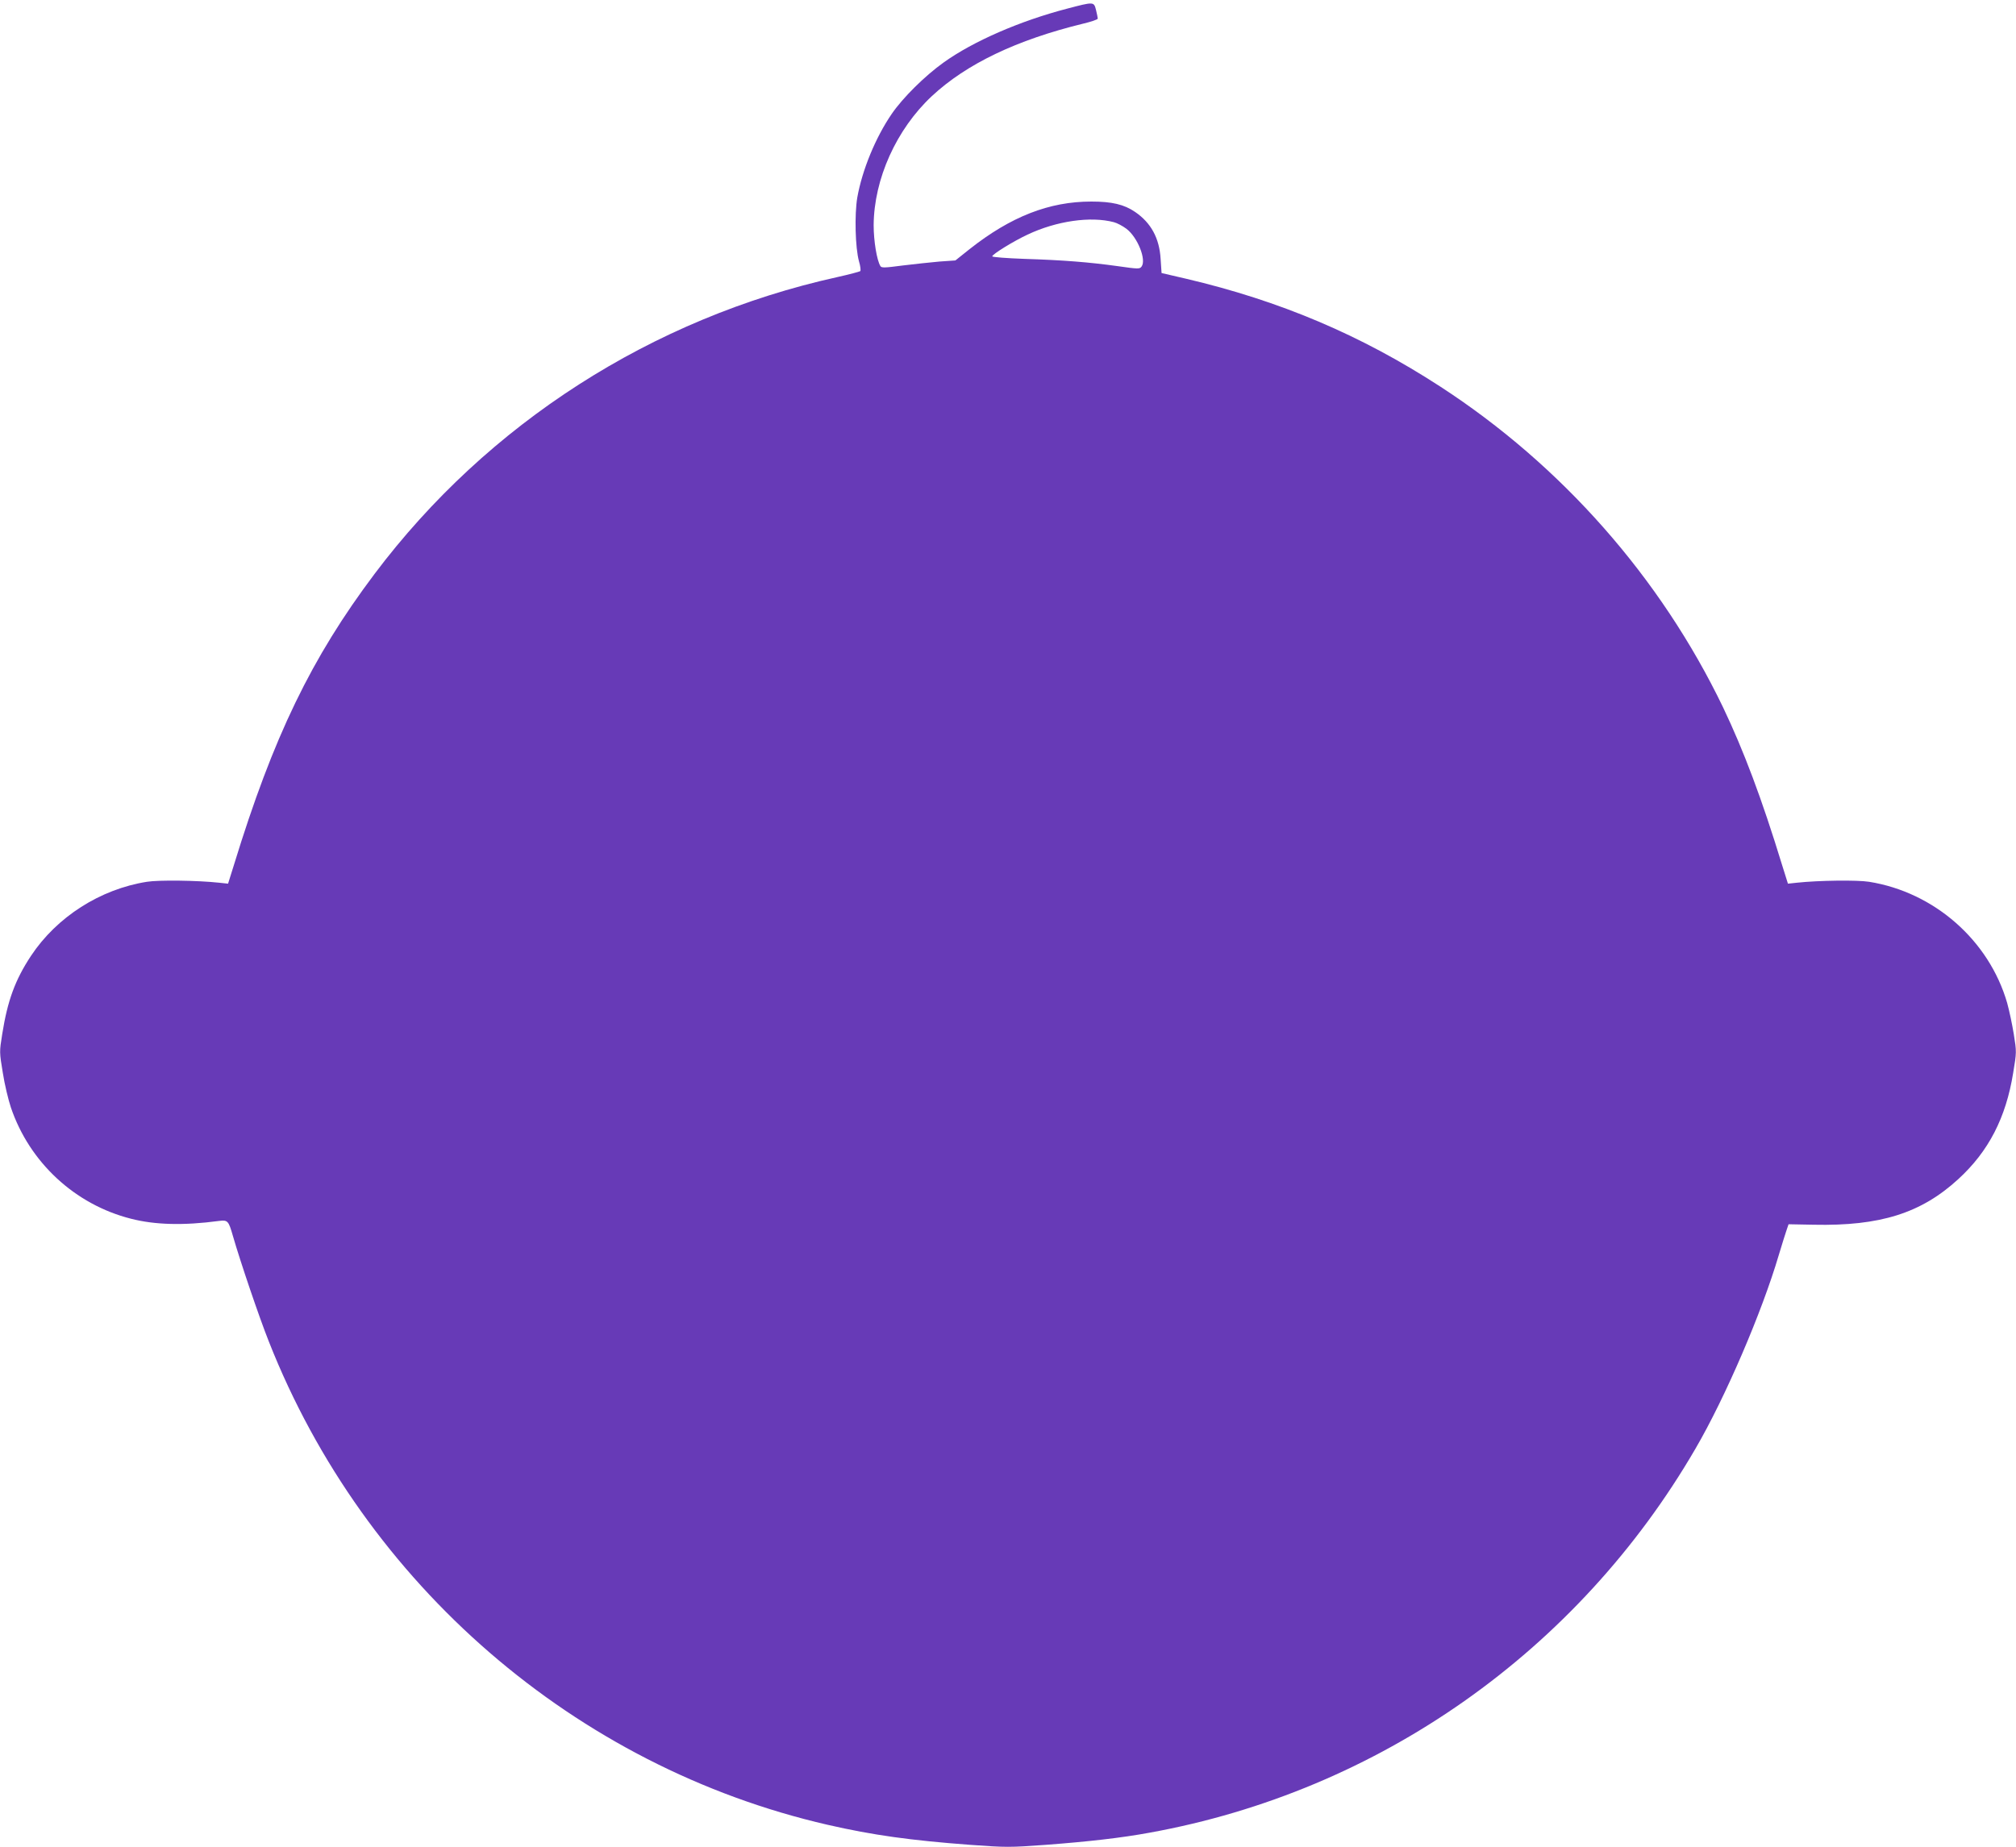 <?xml version="1.0" standalone="no"?>
<!DOCTYPE svg PUBLIC "-//W3C//DTD SVG 20010904//EN"
 "http://www.w3.org/TR/2001/REC-SVG-20010904/DTD/svg10.dtd">
<svg version="1.0" xmlns="http://www.w3.org/2000/svg"
 width="1280pt" height="1173pt" viewBox="0 0 1280 1173"
 preserveAspectRatio="xMidYMid meet">
<g transform="translate(0,1173) scale(0.1,-0.1)"
fill="#673ab7" stroke="none">
<path d="M6775 11675 c-299 -78 -596 -207 -784 -342 -119 -85 -260 -225 -329
-326 -103 -150 -188 -357 -219 -532 -18 -107 -13 -319 11 -405 9 -30 12 -58 8
-62 -4 -3 -70 -21 -147 -38 -1174 -260 -2219 -930 -2937 -1885 -400 -532 -643
-1033 -893 -1849 l-37 -118 -56 6 c-139 15 -384 18 -459 6 -297 -47 -572 -223
-736 -470 -101 -153 -149 -284 -183 -498 -18 -112 -18 -114 4 -246 11 -72 35
-171 51 -219 118 -349 407 -617 763 -707 152 -39 333 -44 558 -14 56 7 61 2
89 -96 47 -163 166 -514 228 -670 608 -1543 1947 -2701 3548 -3069 288 -66
528 -99 902 -127 233 -17 253 -17 485 0 266 20 479 44 657 77 1455 263 2719
1153 3466 2439 190 326 422 867 529 1230 21 69 43 141 50 160 l12 35 159 -3
c422 -9 683 73 919 290 192 176 302 389 348 674 22 132 22 134 4 246 -10 62
-29 151 -42 198 -115 398 -463 704 -877 770 -75 12 -320 9 -459 -6 l-56 -6
-37 118 c-130 425 -244 727 -375 1002 -396 823 -1025 1537 -1797 2038 -502
326 -1016 544 -1613 684 l-155 36 -6 90 c-8 132 -61 229 -162 298 -70 48 -148
66 -278 66 -267 0 -511 -95 -774 -303 l-89 -71 -101 -7 c-55 -5 -160 -16 -233
-25 -114 -15 -135 -16 -142 -4 -23 37 -43 161 -43 260 2 293 144 609 370 820
219 204 538 357 961 460 50 12 92 26 92 32 0 5 -5 29 -11 54 -14 54 -12 54
-184 9z m297 -1356 c20 -5 56 -24 80 -42 71 -54 128 -197 96 -240 -12 -16 -20
-16 -153 3 -181 25 -342 38 -592 46 -112 4 -203 11 -203 16 0 13 134 96 224
138 184 87 401 118 548 79z"/>
</g>
</svg>
